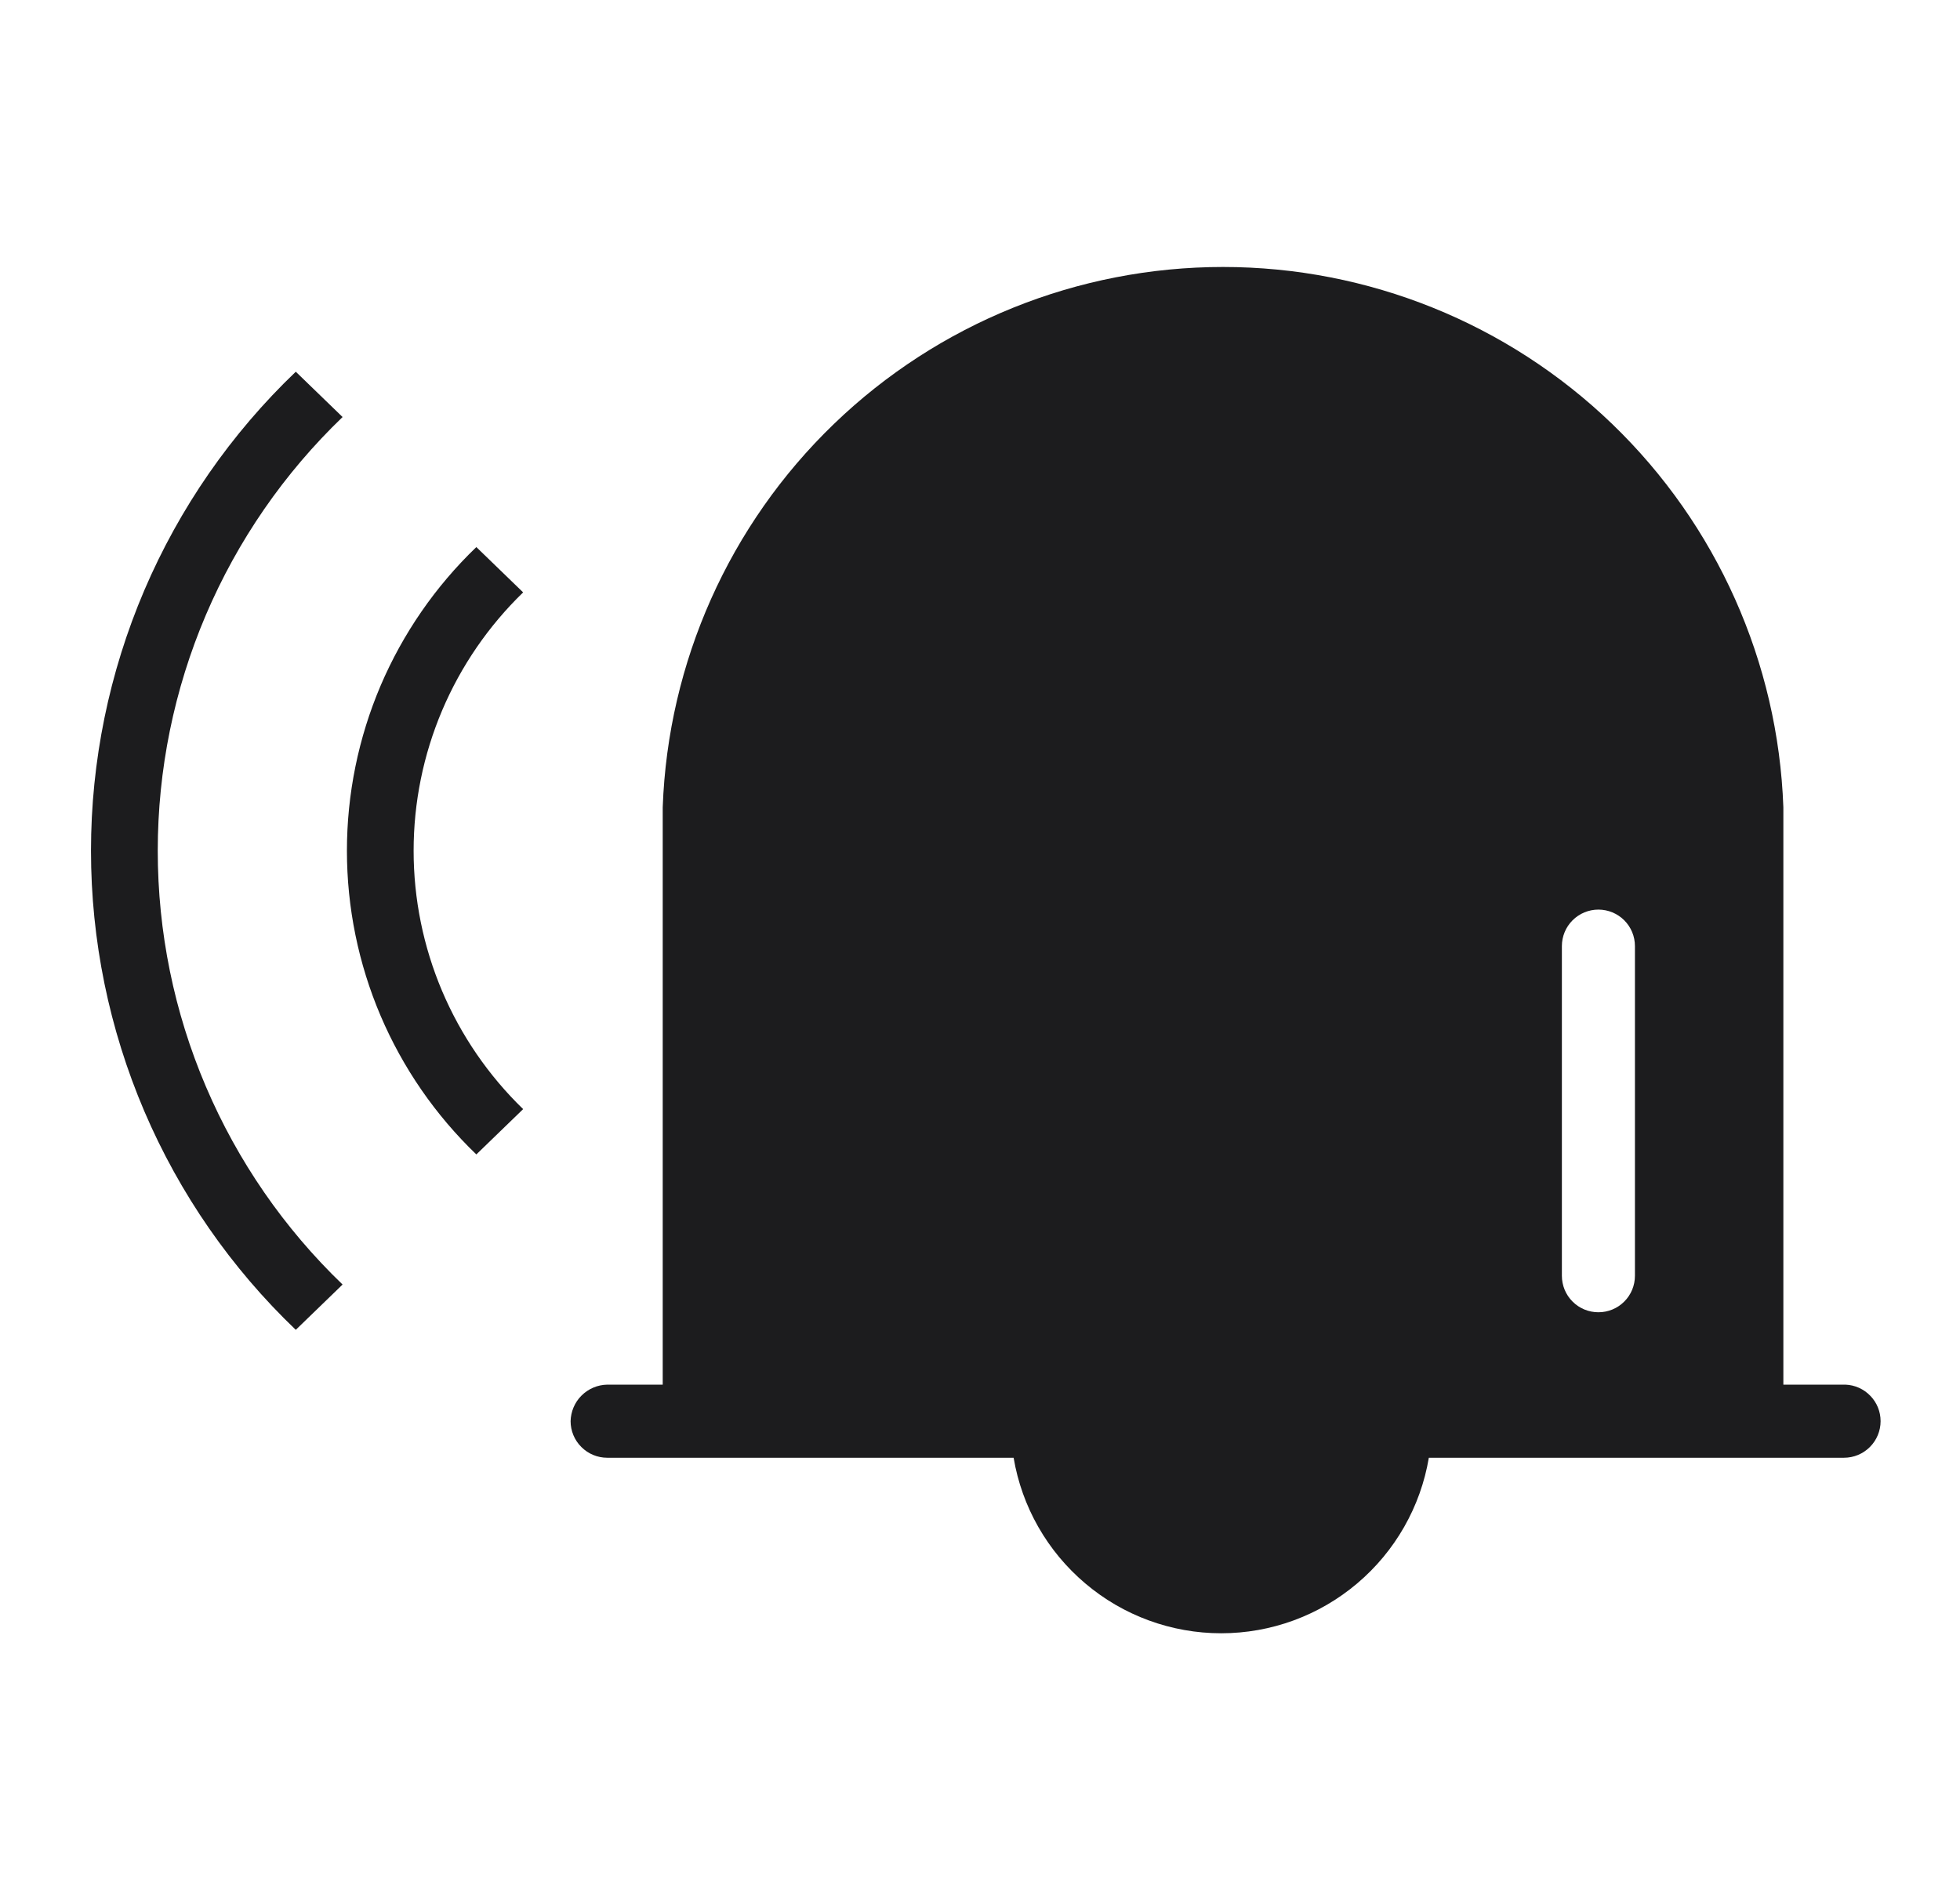 <svg width="33" height="32" viewBox="0 0 33 32" fill="none" xmlns="http://www.w3.org/2000/svg">
<path d="M31.072 23.318H30.026V13.595C29.938 11.152 28.905 8.838 27.145 7.141C25.386 5.444 23.037 4.496 20.592 4.496C18.147 4.496 15.798 5.444 14.039 7.141C12.279 8.838 11.246 11.152 11.158 13.595V23.318H10.223C10.061 23.321 9.906 23.387 9.791 23.502C9.676 23.616 9.611 23.771 9.607 23.933C9.607 24.096 9.672 24.253 9.788 24.368C9.903 24.484 10.06 24.549 10.223 24.549H17.066C17.205 25.375 17.633 26.125 18.273 26.666C18.912 27.208 19.723 27.505 20.561 27.505C21.399 27.505 22.21 27.208 22.85 26.666C23.49 26.125 23.918 25.375 24.057 24.549H31.047C31.211 24.549 31.367 24.484 31.483 24.368C31.598 24.253 31.663 24.096 31.663 23.933C31.663 23.774 31.602 23.621 31.491 23.507C31.381 23.392 31.231 23.324 31.072 23.318ZM27.527 21.484C27.527 21.647 27.463 21.804 27.347 21.919C27.232 22.035 27.075 22.099 26.912 22.099C26.749 22.099 26.592 22.035 26.477 21.919C26.361 21.804 26.297 21.647 26.297 21.484V15.933C26.297 15.77 26.361 15.614 26.477 15.498C26.592 15.383 26.749 15.318 26.912 15.318C27.075 15.318 27.232 15.383 27.347 15.498C27.463 15.614 27.527 15.77 27.527 15.933V21.484Z" fill="#1C1C1E"/>
<path d="M4.98 6.26L5.768 7.023C4.784 7.968 4.001 9.102 3.466 10.357C2.931 11.613 2.656 12.963 2.656 14.327C2.656 15.692 2.931 17.042 3.466 18.297C4.001 19.552 4.784 20.687 5.768 21.632L4.98 22.395C3.89 21.353 3.023 20.101 2.43 18.714C1.838 17.327 1.532 15.835 1.532 14.327C1.532 12.819 1.838 11.327 2.43 9.94C3.023 8.554 3.89 7.302 4.98 6.26Z" fill="#1C1C1E"/>
<path d="M8.02 9.213L8.808 9.976C8.225 10.541 7.761 11.217 7.444 11.964C7.127 12.712 6.964 13.515 6.964 14.327C6.964 15.139 7.127 15.942 7.444 16.69C7.761 17.437 8.225 18.113 8.808 18.678L8.02 19.441C7.331 18.779 6.783 17.985 6.408 17.106C6.034 16.228 5.841 15.282 5.841 14.327C5.841 13.372 6.034 12.426 6.408 11.547C6.783 10.669 7.331 9.875 8.02 9.213Z" fill="#1C1C1E"/>
</svg>